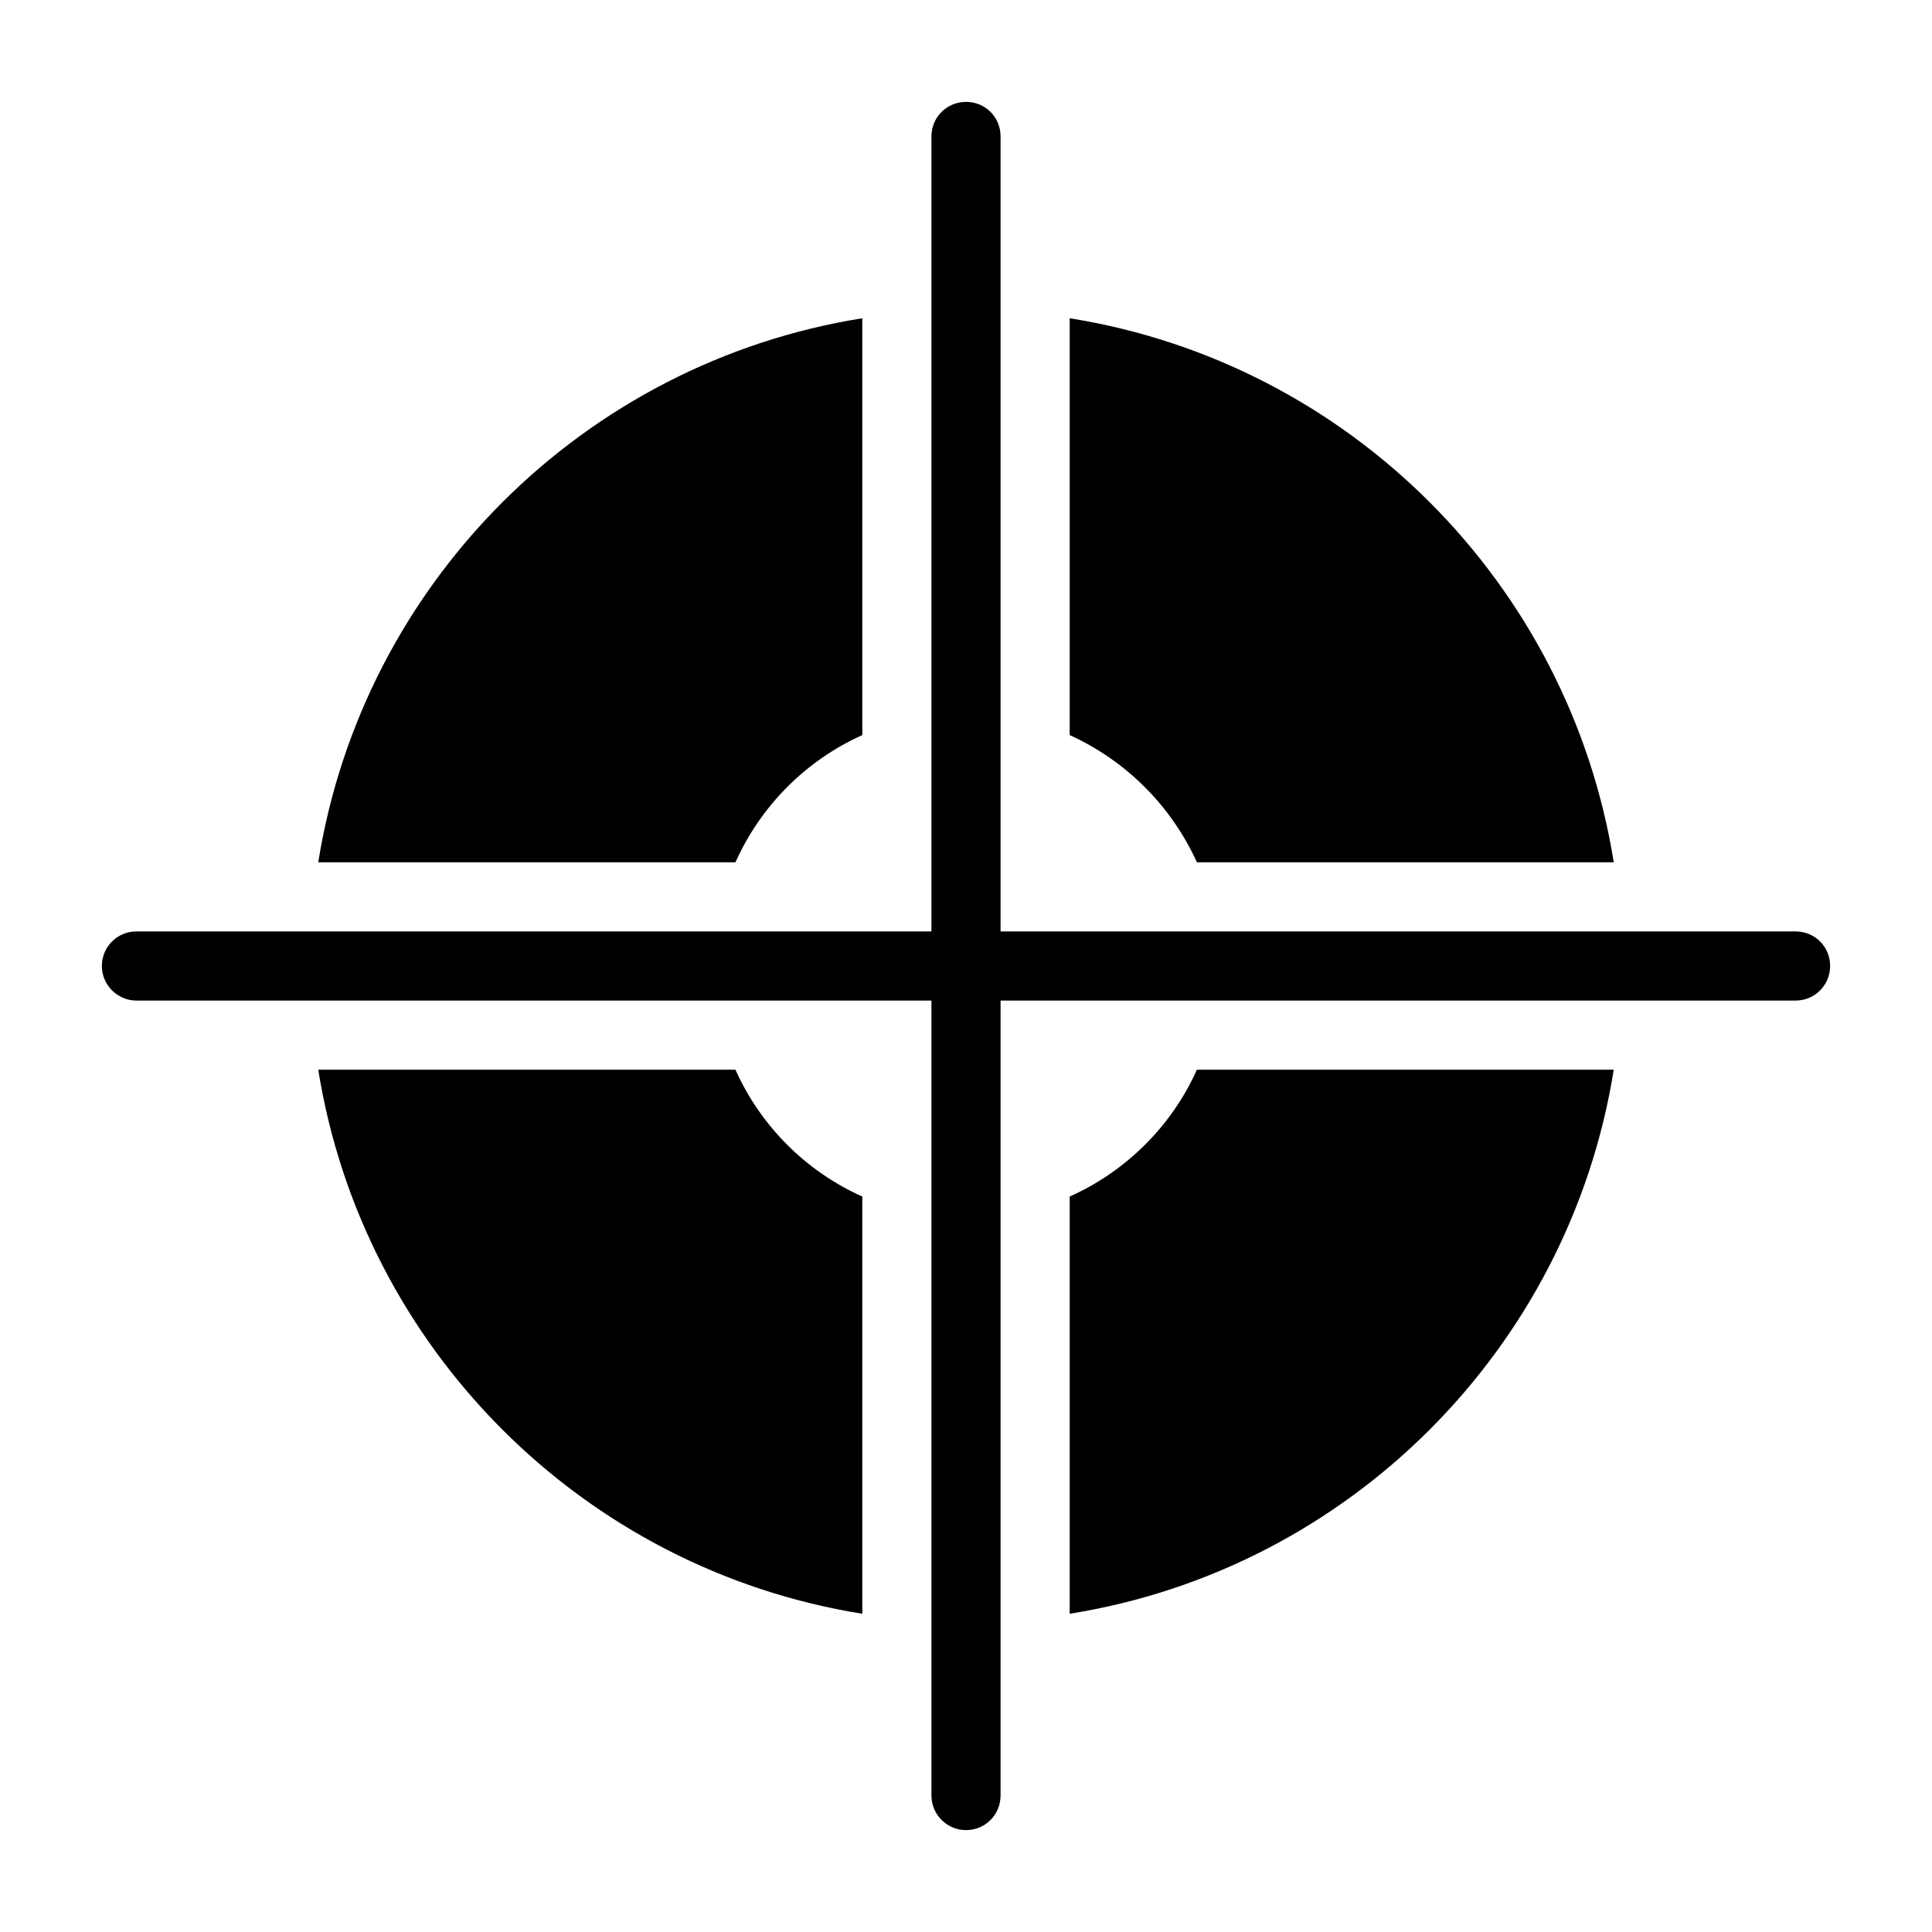 <?xml version="1.0" encoding="UTF-8"?>
<!-- Uploaded to: ICON Repo, www.svgrepo.com, Generator: ICON Repo Mixer Tools -->
<svg fill="#000000" width="800px" height="800px" version="1.1" viewBox="144 144 512 512" xmlns="http://www.w3.org/2000/svg">
 <g>
  <path d="m427.48 338.81v-110.47c74.012 11.816 132.36 70.168 144.18 144.18h-110.47c-6.777-14.934-18.777-26.934-33.707-33.711z"/>
  <path d="m338.9 372.52h-110.56c11.816-74.016 70.258-132.37 144.18-144.18v110.47c-14.934 6.688-26.934 18.777-33.621 33.711z"/>
  <path d="m629 400c0 5.039-4.031 9.16-9.16 9.16h-210.68v210.68c0 5.039-4.031 9.16-9.16 9.16-5.039 0-9.16-4.121-9.16-9.16v-210.68h-210.68c-5.039 0-9.16-4.121-9.16-9.16 0-5.129 4.121-9.16 9.16-9.16h210.68v-210.68c0-5.129 4.121-9.16 9.16-9.16 5.129 0 9.16 4.031 9.16 9.16v210.68h210.68c5.129 0 9.16 4.027 9.16 9.16z"/>
  <path d="m372.52 461.1v110.56c-73.926-11.816-132.37-70.258-144.18-144.18h110.56c6.688 14.93 18.688 26.93 33.621 33.617z"/>
  <path d="m461.19 427.48h110.47c-11.816 73.922-70.168 132.36-144.18 144.18v-110.56c14.93-6.688 27.02-18.688 33.707-33.617z"/>
 </g>
</svg>